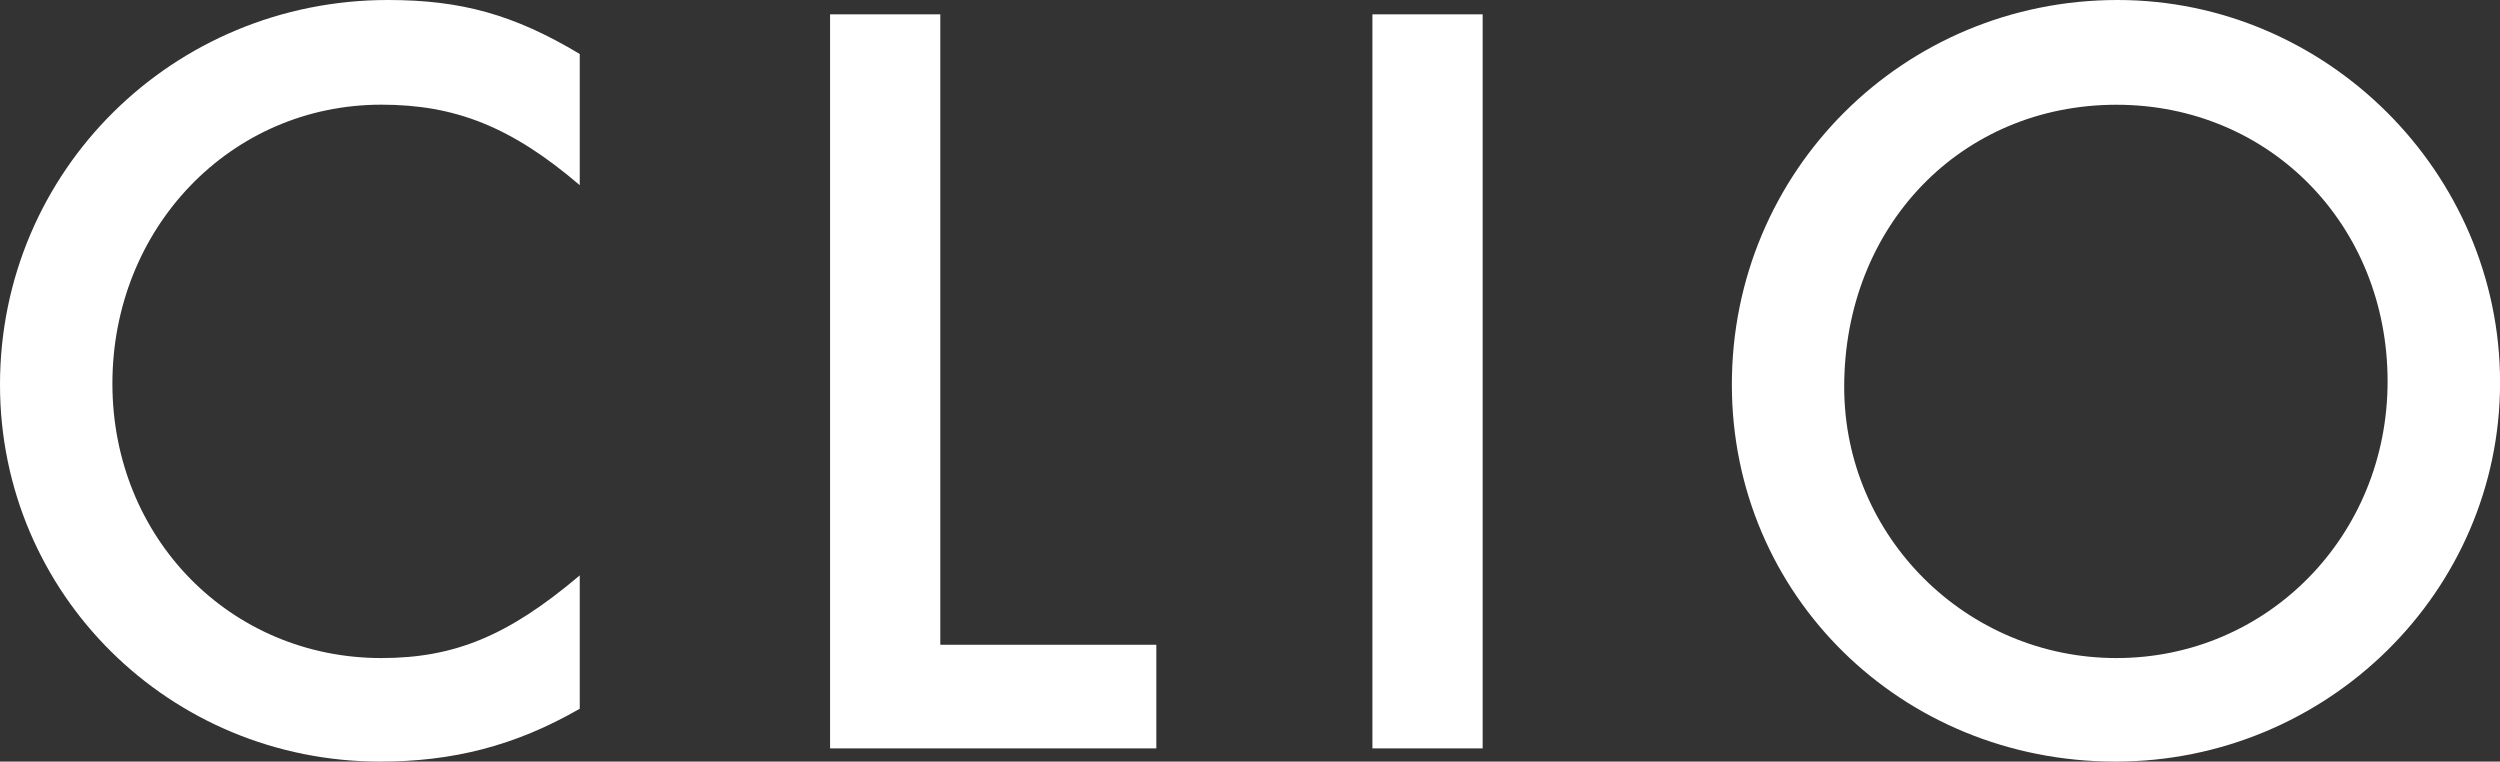 <?xml version="1.0" encoding="utf-8"?>
<!-- Generator: Adobe Illustrator 23.0.0, SVG Export Plug-In . SVG Version: 6.00 Build 0)  -->
<svg version="1.1" id="Layer_1" xmlns="http://www.w3.org/2000/svg" xmlns:xlink="http://www.w3.org/1999/xlink" x="0px" y="0px"
	 viewBox="0 0 332.95 101.43" style="enable-background:new 0 0 332.95 101.43;" xml:space="preserve">
<rect x="0" y="0" width="332.95" height="101.43" fill="#333333" stroke="none"/>
<style type="text/css">
	.st0{fill:#FFFFFF;}
</style>
<g>
	<path class="st0" d="M77.21,24.66c-9.1-7.78-16.59-10.72-26.42-10.72c-20.11,0-35.82,16.44-35.82,37.15
		c0,20.55,15.71,36.55,35.82,36.55c9.69,0,16.88-2.93,26.42-11.01v17.76c-8.66,4.99-17.03,7.04-26.57,7.04
		C22.61,101.43,0,79.12,0,51.23C0,22.75,23.05,0,51.67,0c9.69,0,16.73,1.91,25.54,7.19V24.66z"/>
	<path class="st0" d="M125.23,85.87H154v13.8h-43.45V1.91h14.68V85.87z"/>
	<path class="st0" d="M197.46,99.67h-14.68V1.91h14.68V99.67z"/>
	<path class="st0" d="M282.02,0c27.89,0,50.94,23.04,50.94,50.94c0,27.89-23.05,50.49-51.23,50.49c-28.48,0-51.08-22.16-51.08-50.2
		C230.64,22.75,253.54,0,282.02,0z M281.87,87.64c20.11,0,36.11-16.29,36.11-36.84c0-20.85-15.71-36.85-36.11-36.85
		c-20.7,0-36.26,16.15-36.26,37.58C245.61,71.49,261.91,87.64,281.87,87.64z"/>
</g>
</svg>
